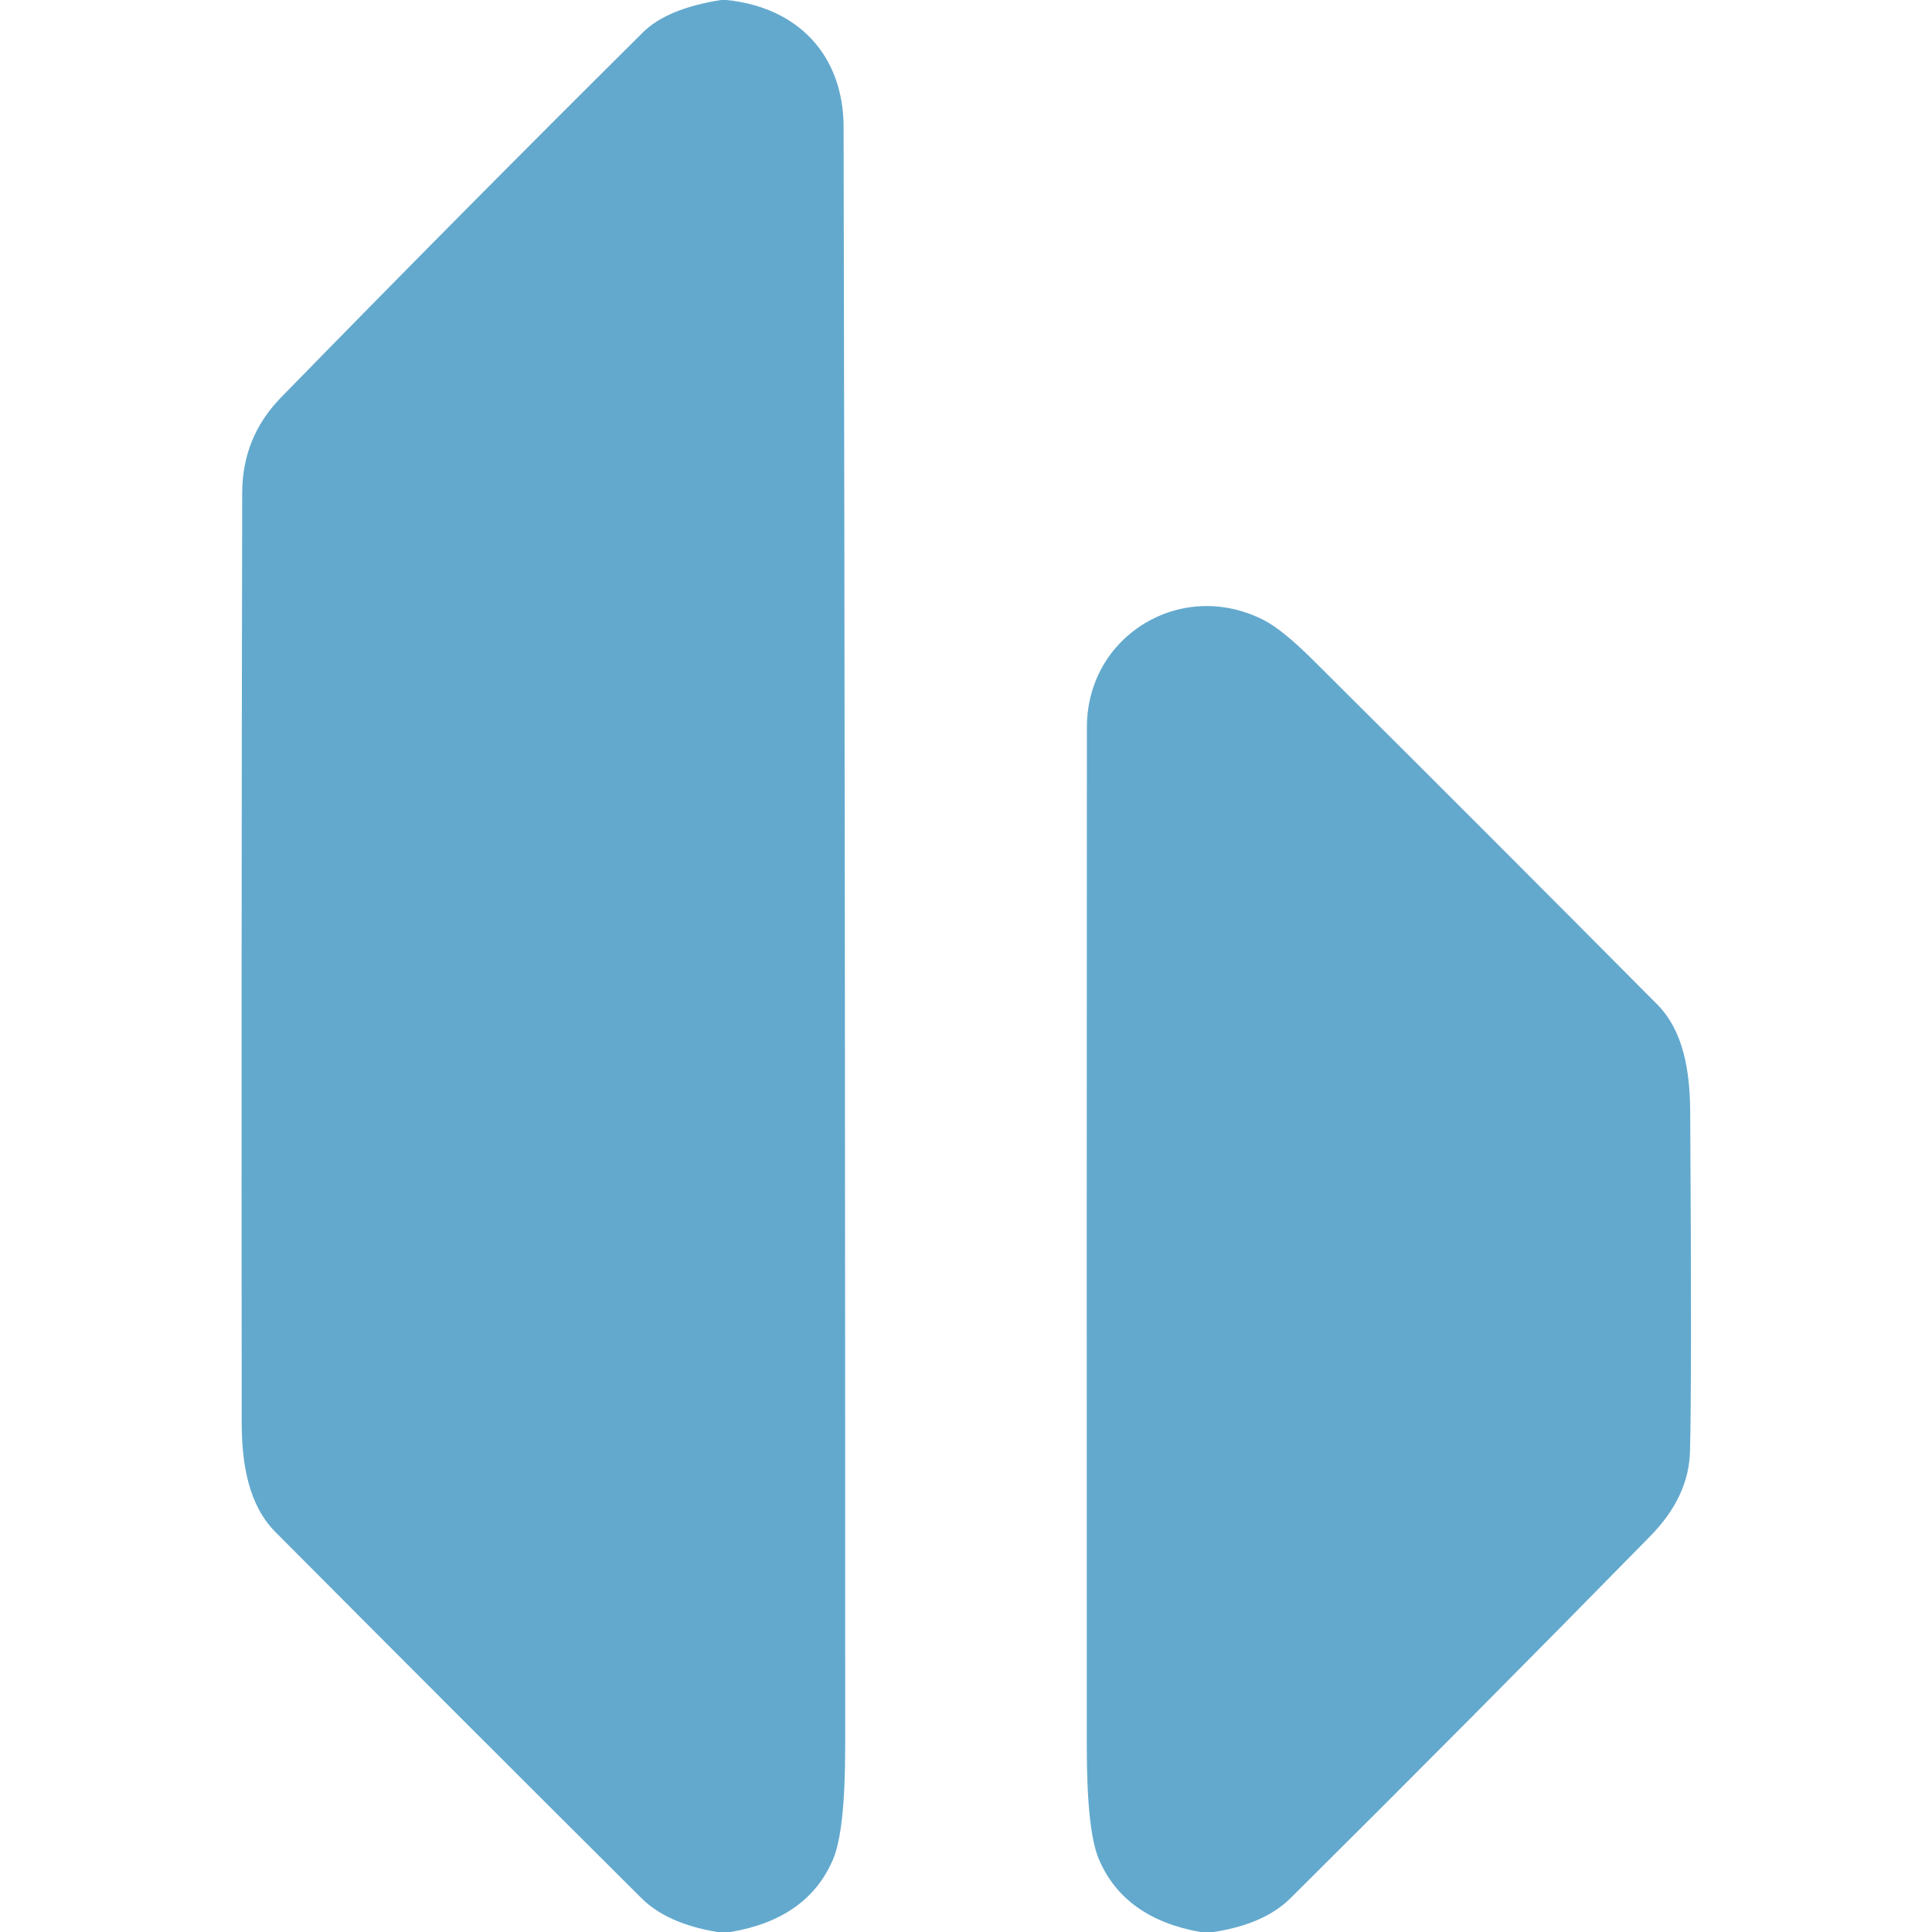 <?xml version="1.0" encoding="UTF-8" standalone="no"?>
<!DOCTYPE svg PUBLIC "-//W3C//DTD SVG 1.1//EN" "http://www.w3.org/Graphics/SVG/1.1/DTD/svg11.dtd">
<svg xmlns="http://www.w3.org/2000/svg" version="1.1" viewBox="0.00 0.00 194.00 194.00">
<path fill="#63a9ce" d="
  M 72.40 0.00
  L 72.95 0.00
  C 80.17 0.74 84.69 5.57 84.71 12.75
  Q 84.88 94.06 84.87 175.38
  Q 84.87 183.86 83.64 186.73
  Q 81.08 192.70 73.35 194.00
  L 72.02 194.00
  Q 66.98 193.16 64.41 190.60
  Q 45.99 172.27 27.65 153.83
  C 24.96 151.13 24.27 147.00 24.27 142.84
  Q 24.23 96.16 24.32 49.50
  Q 24.33 43.90 28.20 39.93
  Q 46.22 21.46 64.53 3.28
  Q 66.95 0.86 72.40 0.00
  Z"
/>
<path fill="#63a9ce" d="
  M 121.86 194.00
  L 120.53 194.00
  Q 112.89 192.64 110.35 186.71
  Q 109.13 183.86 109.13 175.40
  Q 109.11 124.19 109.14 73.01
  C 109.14 63.84 118.60 58.04 126.89 62.26
  Q 128.77 63.22 131.79 66.22
  Q 149.15 83.48 166.40 100.85
  C 169.04 103.50 169.69 107.52 169.72 111.60
  Q 169.89 138.71 169.70 145.75
  Q 169.58 150.30 165.73 154.23
  Q 147.78 172.54 129.59 190.60
  Q 126.95 193.22 121.86 194.00
  Z"
/>
</svg>
